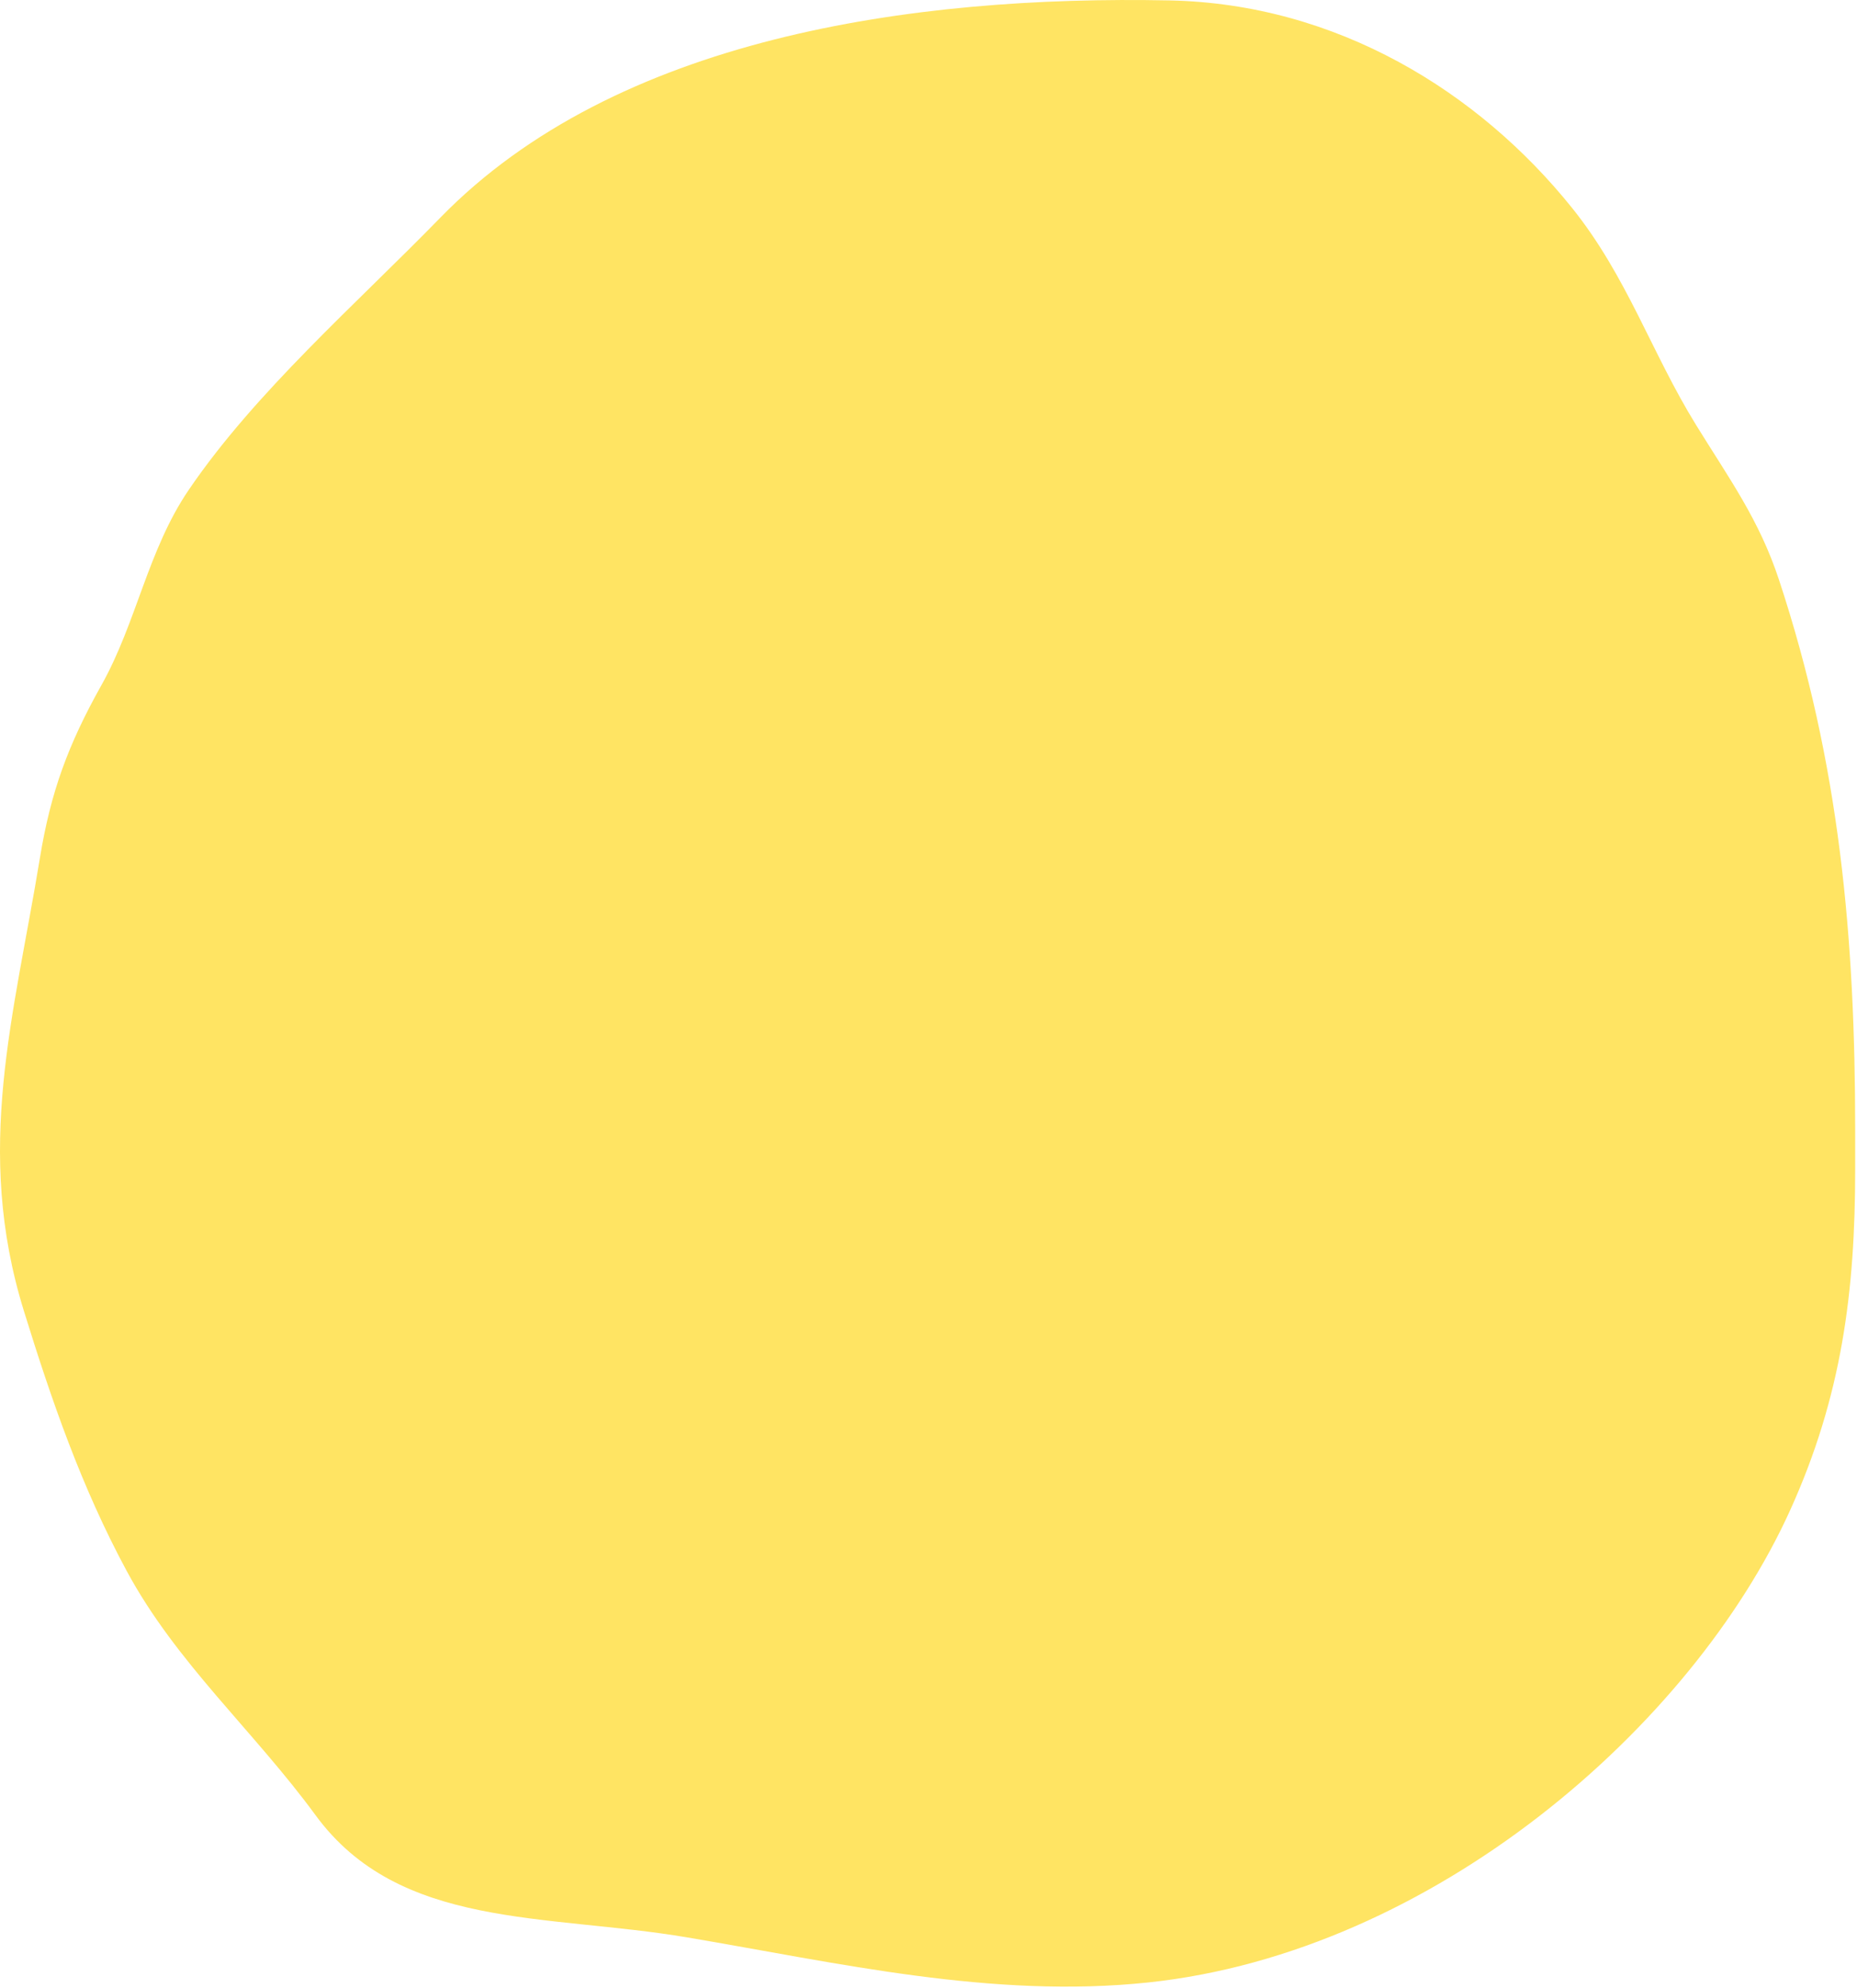 <?xml version="1.0" encoding="UTF-8" standalone="no"?>
<!DOCTYPE svg PUBLIC "-//W3C//DTD SVG 1.1//EN" "http://www.w3.org/Graphics/SVG/1.1/DTD/svg11.dtd">
<svg width="100%" height="100%" viewBox="0 0 255 273" version="1.1" xmlns="http://www.w3.org/2000/svg" xmlns:xlink="http://www.w3.org/1999/xlink" xml:space="preserve" xmlns:serif="http://www.serif.com/" style="fill-rule:evenodd;clip-rule:evenodd;stroke-linejoin:round;stroke-miterlimit:2;">
    <g transform="matrix(1,0,0,1,254.749,118.635)">
        <path d="M0,36.542C0,10.276 -2.077,-13.668 -10.479,-39.081C-13.199,-47.311 -17.307,-52.927 -21.862,-60.308C-27.965,-70.193 -31.329,-80.686 -38.87,-90.079C-51.706,-106.066 -71.202,-118.114 -94.159,-118.578C-129.608,-119.295 -170.233,-113.431 -194.282,-88.752C-205.862,-76.868 -219.685,-64.816 -228.821,-51.391C-234.46,-43.109 -235.981,-33.196 -240.817,-24.571C-245.407,-16.383 -247.788,-9.881 -249.266,-0.853C-252.826,20.915 -258.339,39.143 -251.476,61.334C-247.685,73.592 -243.594,85.478 -237.35,97.06C-230.551,109.673 -219.927,118.974 -211.421,130.587C-199.914,146.297 -179.844,144.084 -160.38,147.37C-139.716,150.857 -118.47,155.837 -96.998,153.548C-57.956,149.386 -22.412,118.451 -8.942,88.746C-1.822,73.042 0,58.665 0,41.951" style="fill:rgb(255,228,99);fill-rule:nonzero;"/>
    </g>
</svg>
